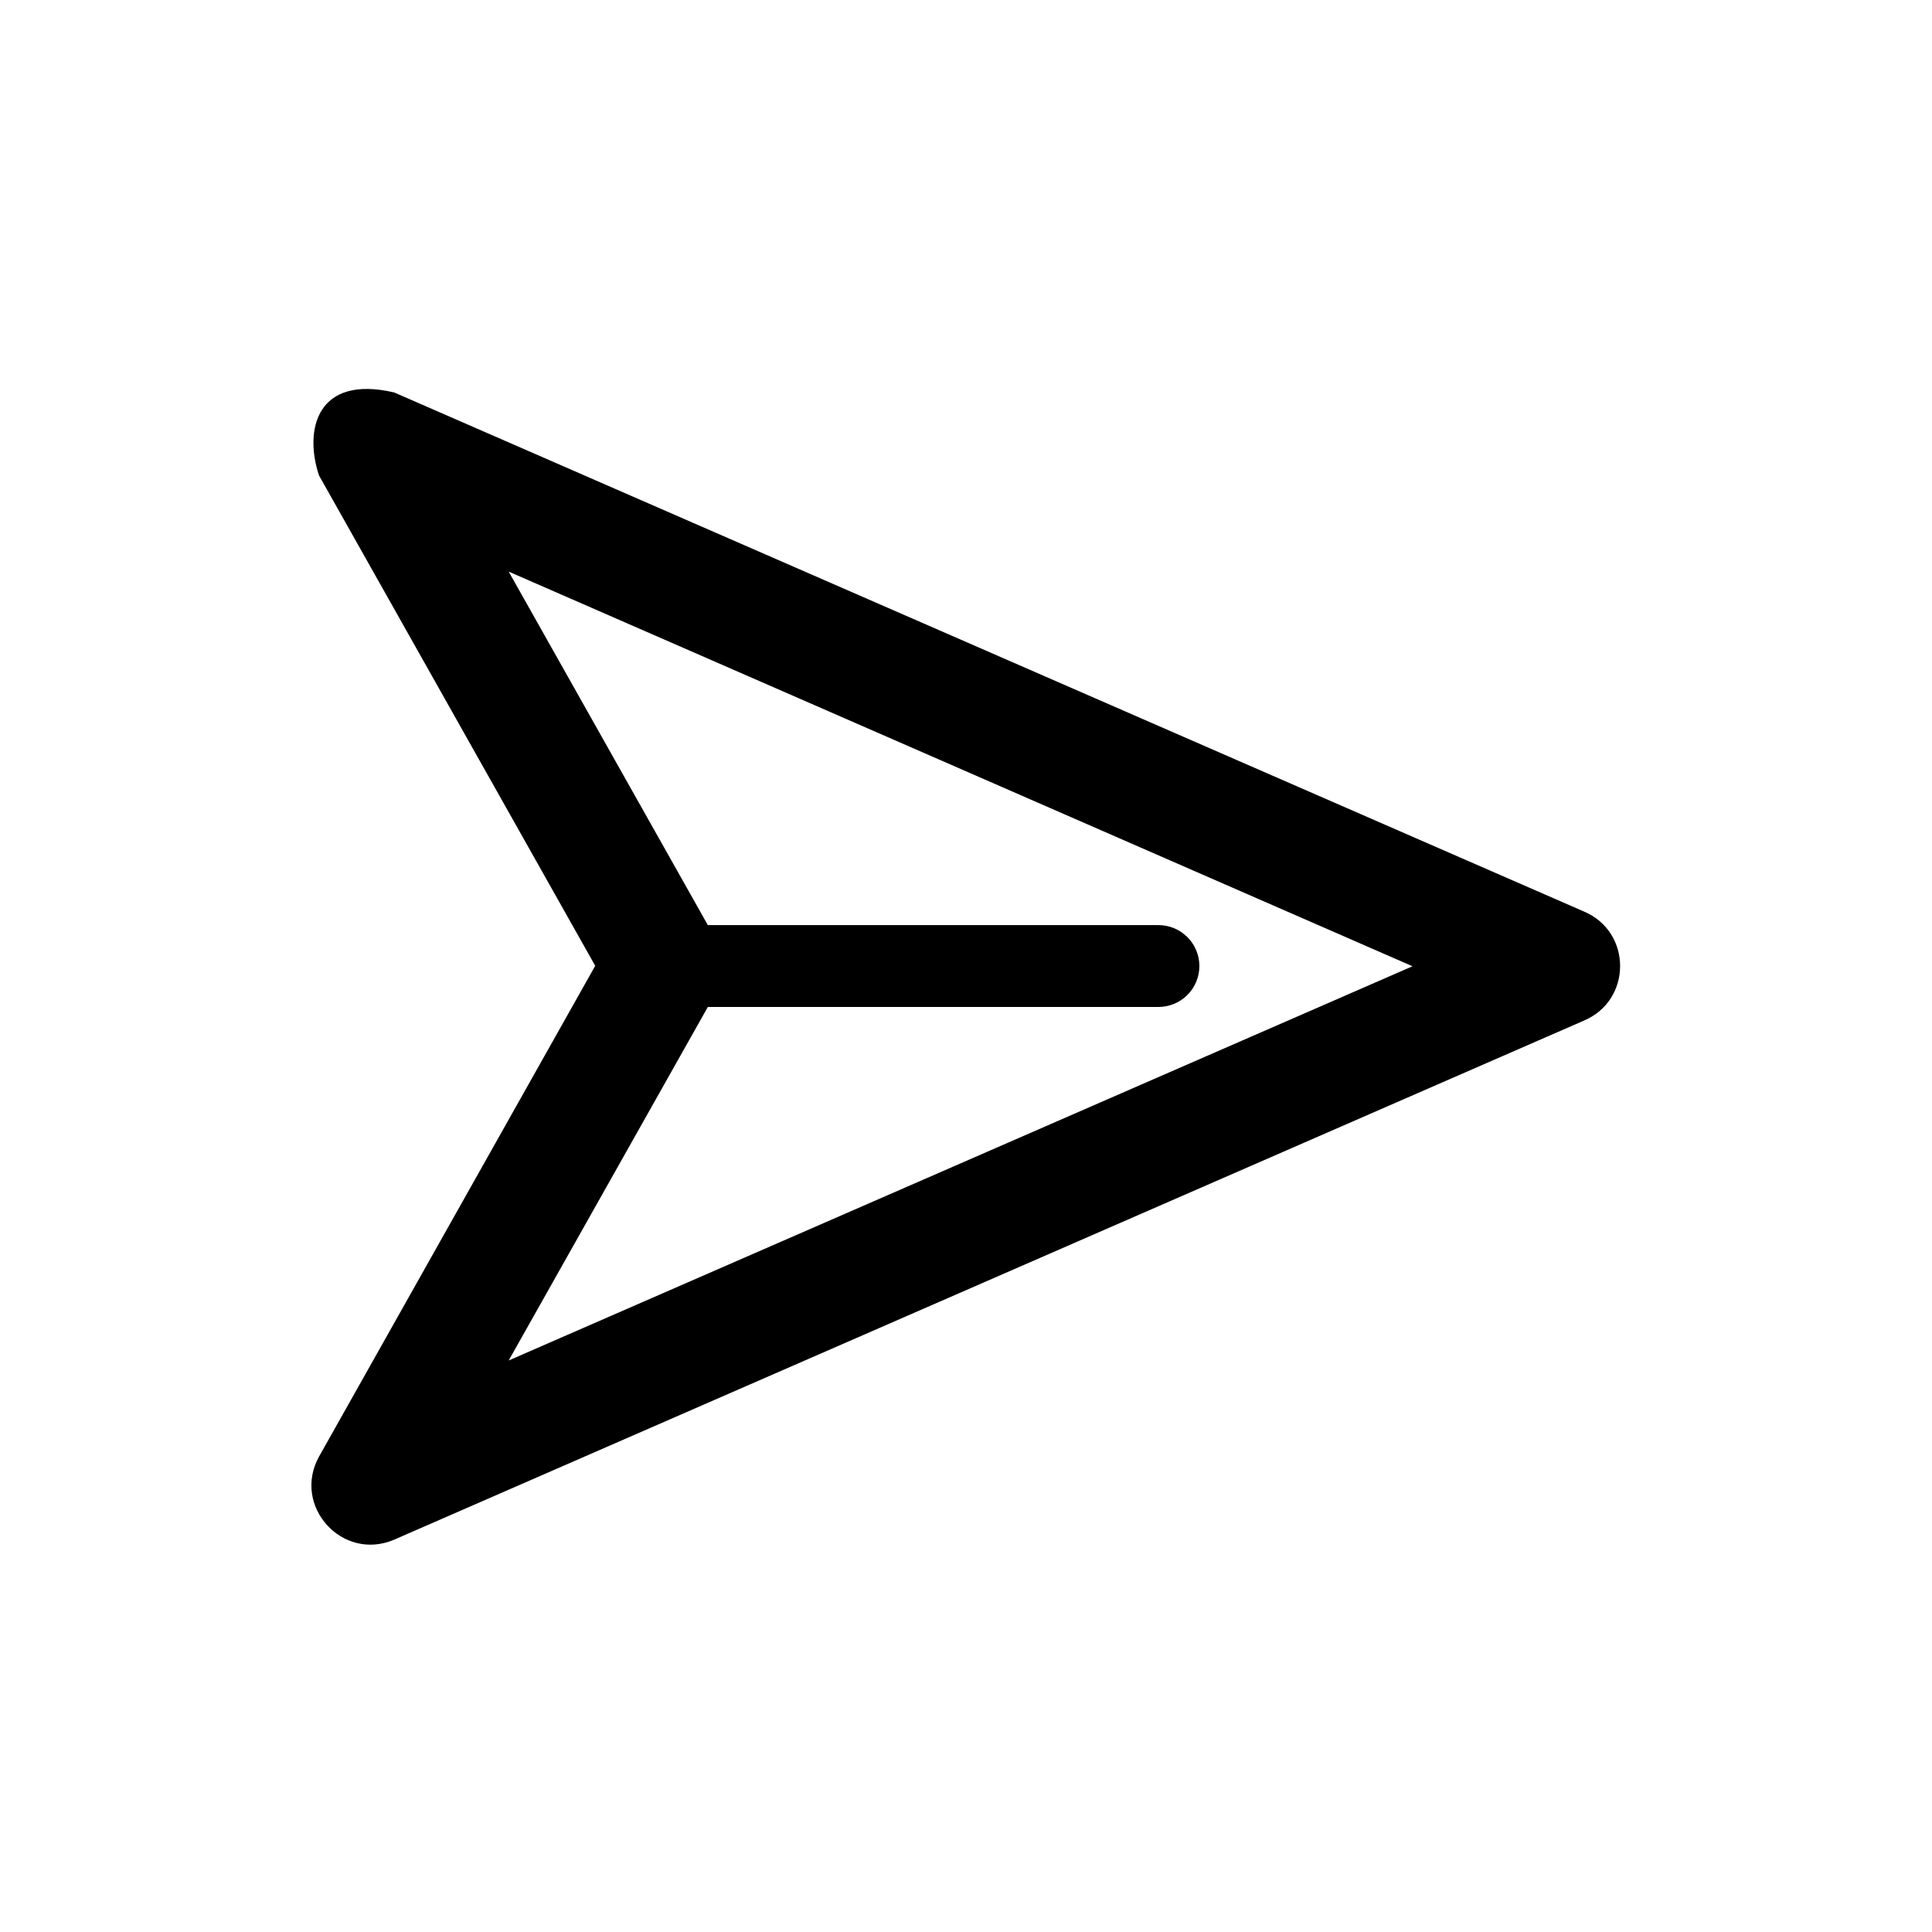 <?xml version="1.0" encoding="UTF-8"?>
<!-- Uploaded to: SVG Repo, www.svgrepo.com, Generator: SVG Repo Mixer Tools -->
<svg fill="#000000" width="800px" height="800px" version="1.1" viewBox="144 144 512 512" xmlns="http://www.w3.org/2000/svg">
 <g>
  <path d="m228.54 270 73.199 129.95-73.199 130.07c-7.219 13.078 6.191 27.895 19.922 22.004l315.38-137.59c12.672-5.438 12.672-23.402 0-28.84l-315.38-137.59c-20.535-4.785-23.941 9.922-19.922 22.008zm50.266 25.48 239.52 104.59-239.52 104.47 54.551-96.828c2.695-4.781 2.695-10.621 0-15.402z"/>
  <path d="m322.16 389.16c-5.961 0.02-10.789 4.848-10.809 10.805-0.012 2.879 1.121 5.641 3.148 7.684s4.781 3.195 7.66 3.207h128.8c2.891 0.008 5.664-1.133 7.711-3.18 2.043-2.043 3.188-4.816 3.176-7.711-0.012-2.875-1.164-5.629-3.203-7.656-2.043-2.027-4.809-3.16-7.684-3.148z"/>
 </g>
</svg>